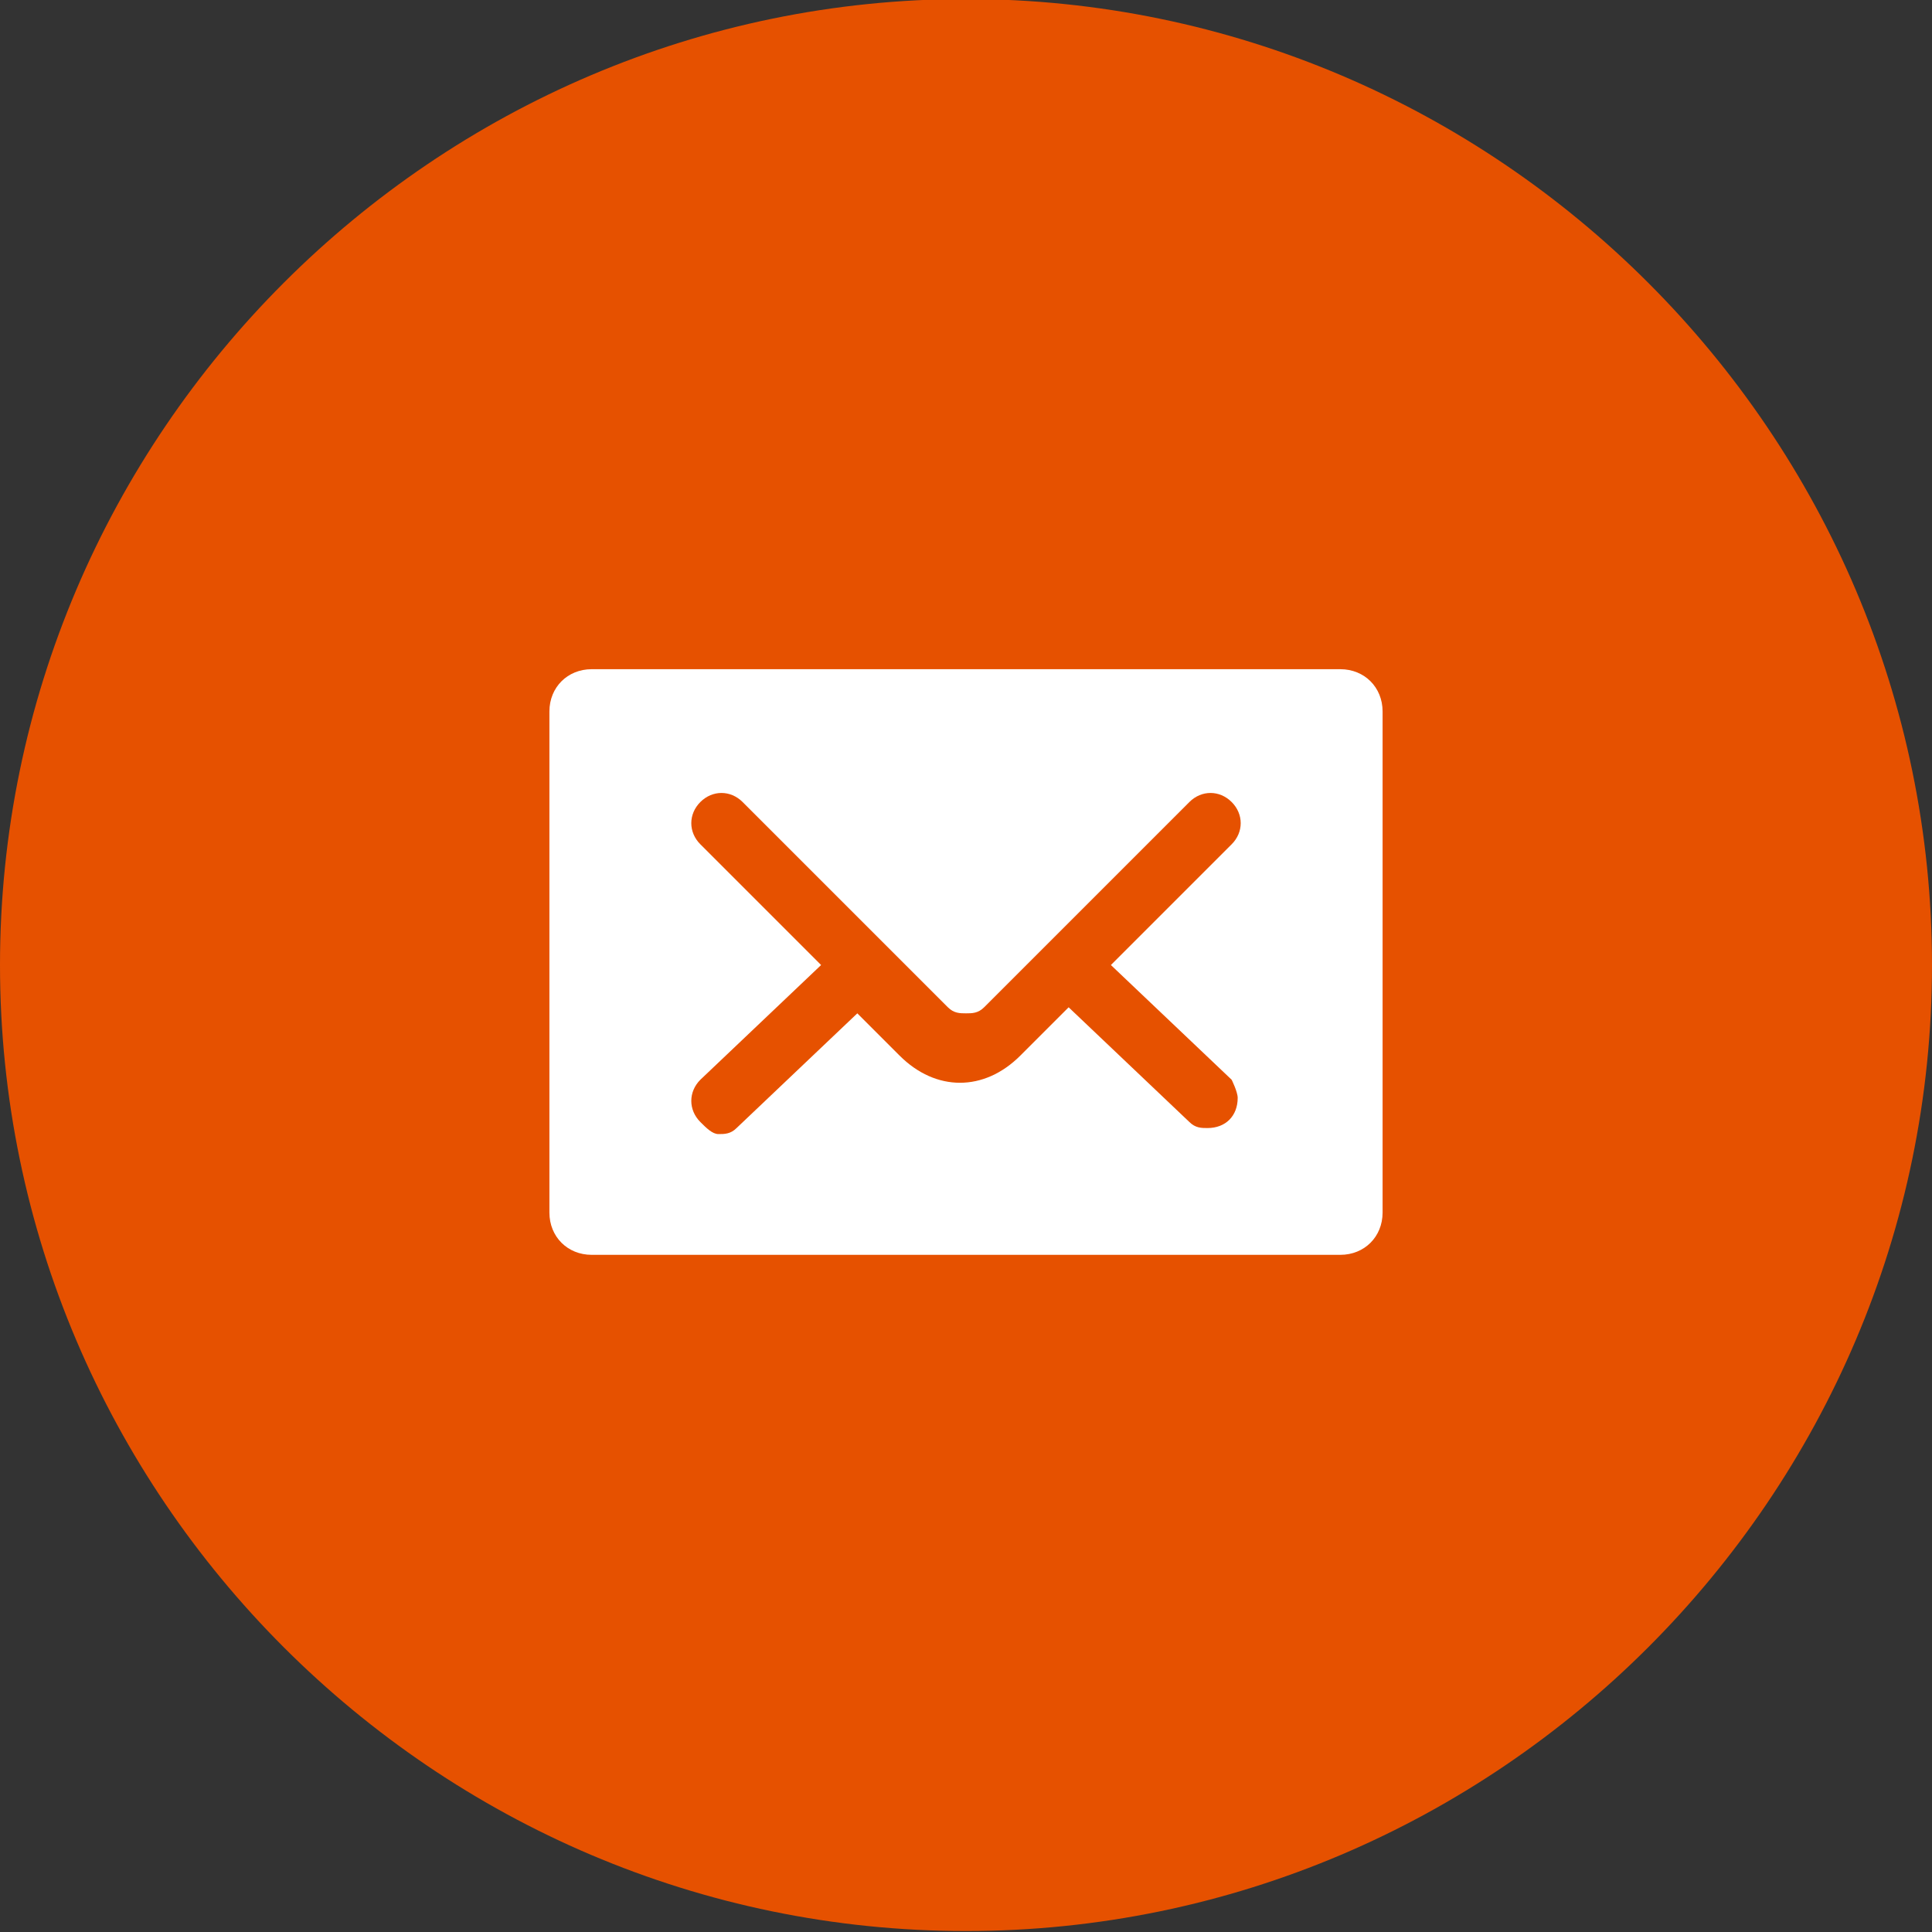 <?xml version="1.0" encoding="utf-8"?>
<!-- Generator: Adobe Illustrator 28.0.0, SVG Export Plug-In . SVG Version: 6.00 Build 0)  -->
<svg version="1.1" id="Слой_1" xmlns="http://www.w3.org/2000/svg" xmlns:xlink="http://www.w3.org/1999/xlink" x="0px" y="0px"
	 viewBox="0 0 32 32" style="enable-background:new 0 0 32 32;" xml:space="preserve">
<rect x="0" y="0" width="32" height="32" fill="#333333" stroke="none"/>
<style type="text/css">
	.st0{fill:#E65100;}
	.st1{fill:#FFFFFF;}
</style>
<g id="Сгруппировать_28373" transform="translate(-640 -3568.516)">
	<path id="Контур_3498" class="st0" d="M656,3568.5c-8.8,0-16,7.2-16,16l0,0c0,8.8,7.2,16,16,16s16-7.2,16-16
		S664.8,3568.5,656,3568.5"/>
	<path id="Контур_3499" class="st1" d="M662.2,3589.3h-12.4c-0.4,0-0.7-0.3-0.7-0.7c0,0,0,0,0,0v-8.3c0-0.4,0.3-0.7,0.7-0.7
		h12.4c0.4,0,0.7,0.3,0.7,0.7v8.3C662.9,3589,662.6,3589.3,662.2,3589.3C662.2,3589.3,662.2,3589.3,662.2,3589.3 M657.7,3585.2
		L657.7,3585.2l2,1.9c0.1,0.1,0.2,0.1,0.3,0.1c0.3,0,0.5-0.2,0.5-0.5c0,0,0,0,0,0c0-0.1-0.1-0.3-0.1-0.3l-2-1.9l2-2
		c0.2-0.2,0.2-0.5,0-0.7c0,0,0,0,0,0c-0.2-0.2-0.5-0.2-0.7,0c0,0,0,0,0,0l0,0l-3.4,3.4c-0.1,0.1-0.2,0.1-0.3,0.1
		c-0.1,0-0.2,0-0.3-0.1l-3.4-3.4c-0.2-0.2-0.5-0.2-0.7,0c0,0,0,0,0,0c-0.2,0.2-0.2,0.5,0,0.7c0,0,0,0,0,0l0,0l2,2l-2,1.9
		c-0.2,0.2-0.2,0.5,0,0.7c0.1,0.1,0.2,0.2,0.3,0.2c0.1,0,0.2,0,0.3-0.1l2-1.9l0.7,0.7c0.6,0.6,1.4,0.6,2,0L657.7,3585.2
		L657.7,3585.2z"/>
</g>
</svg>
